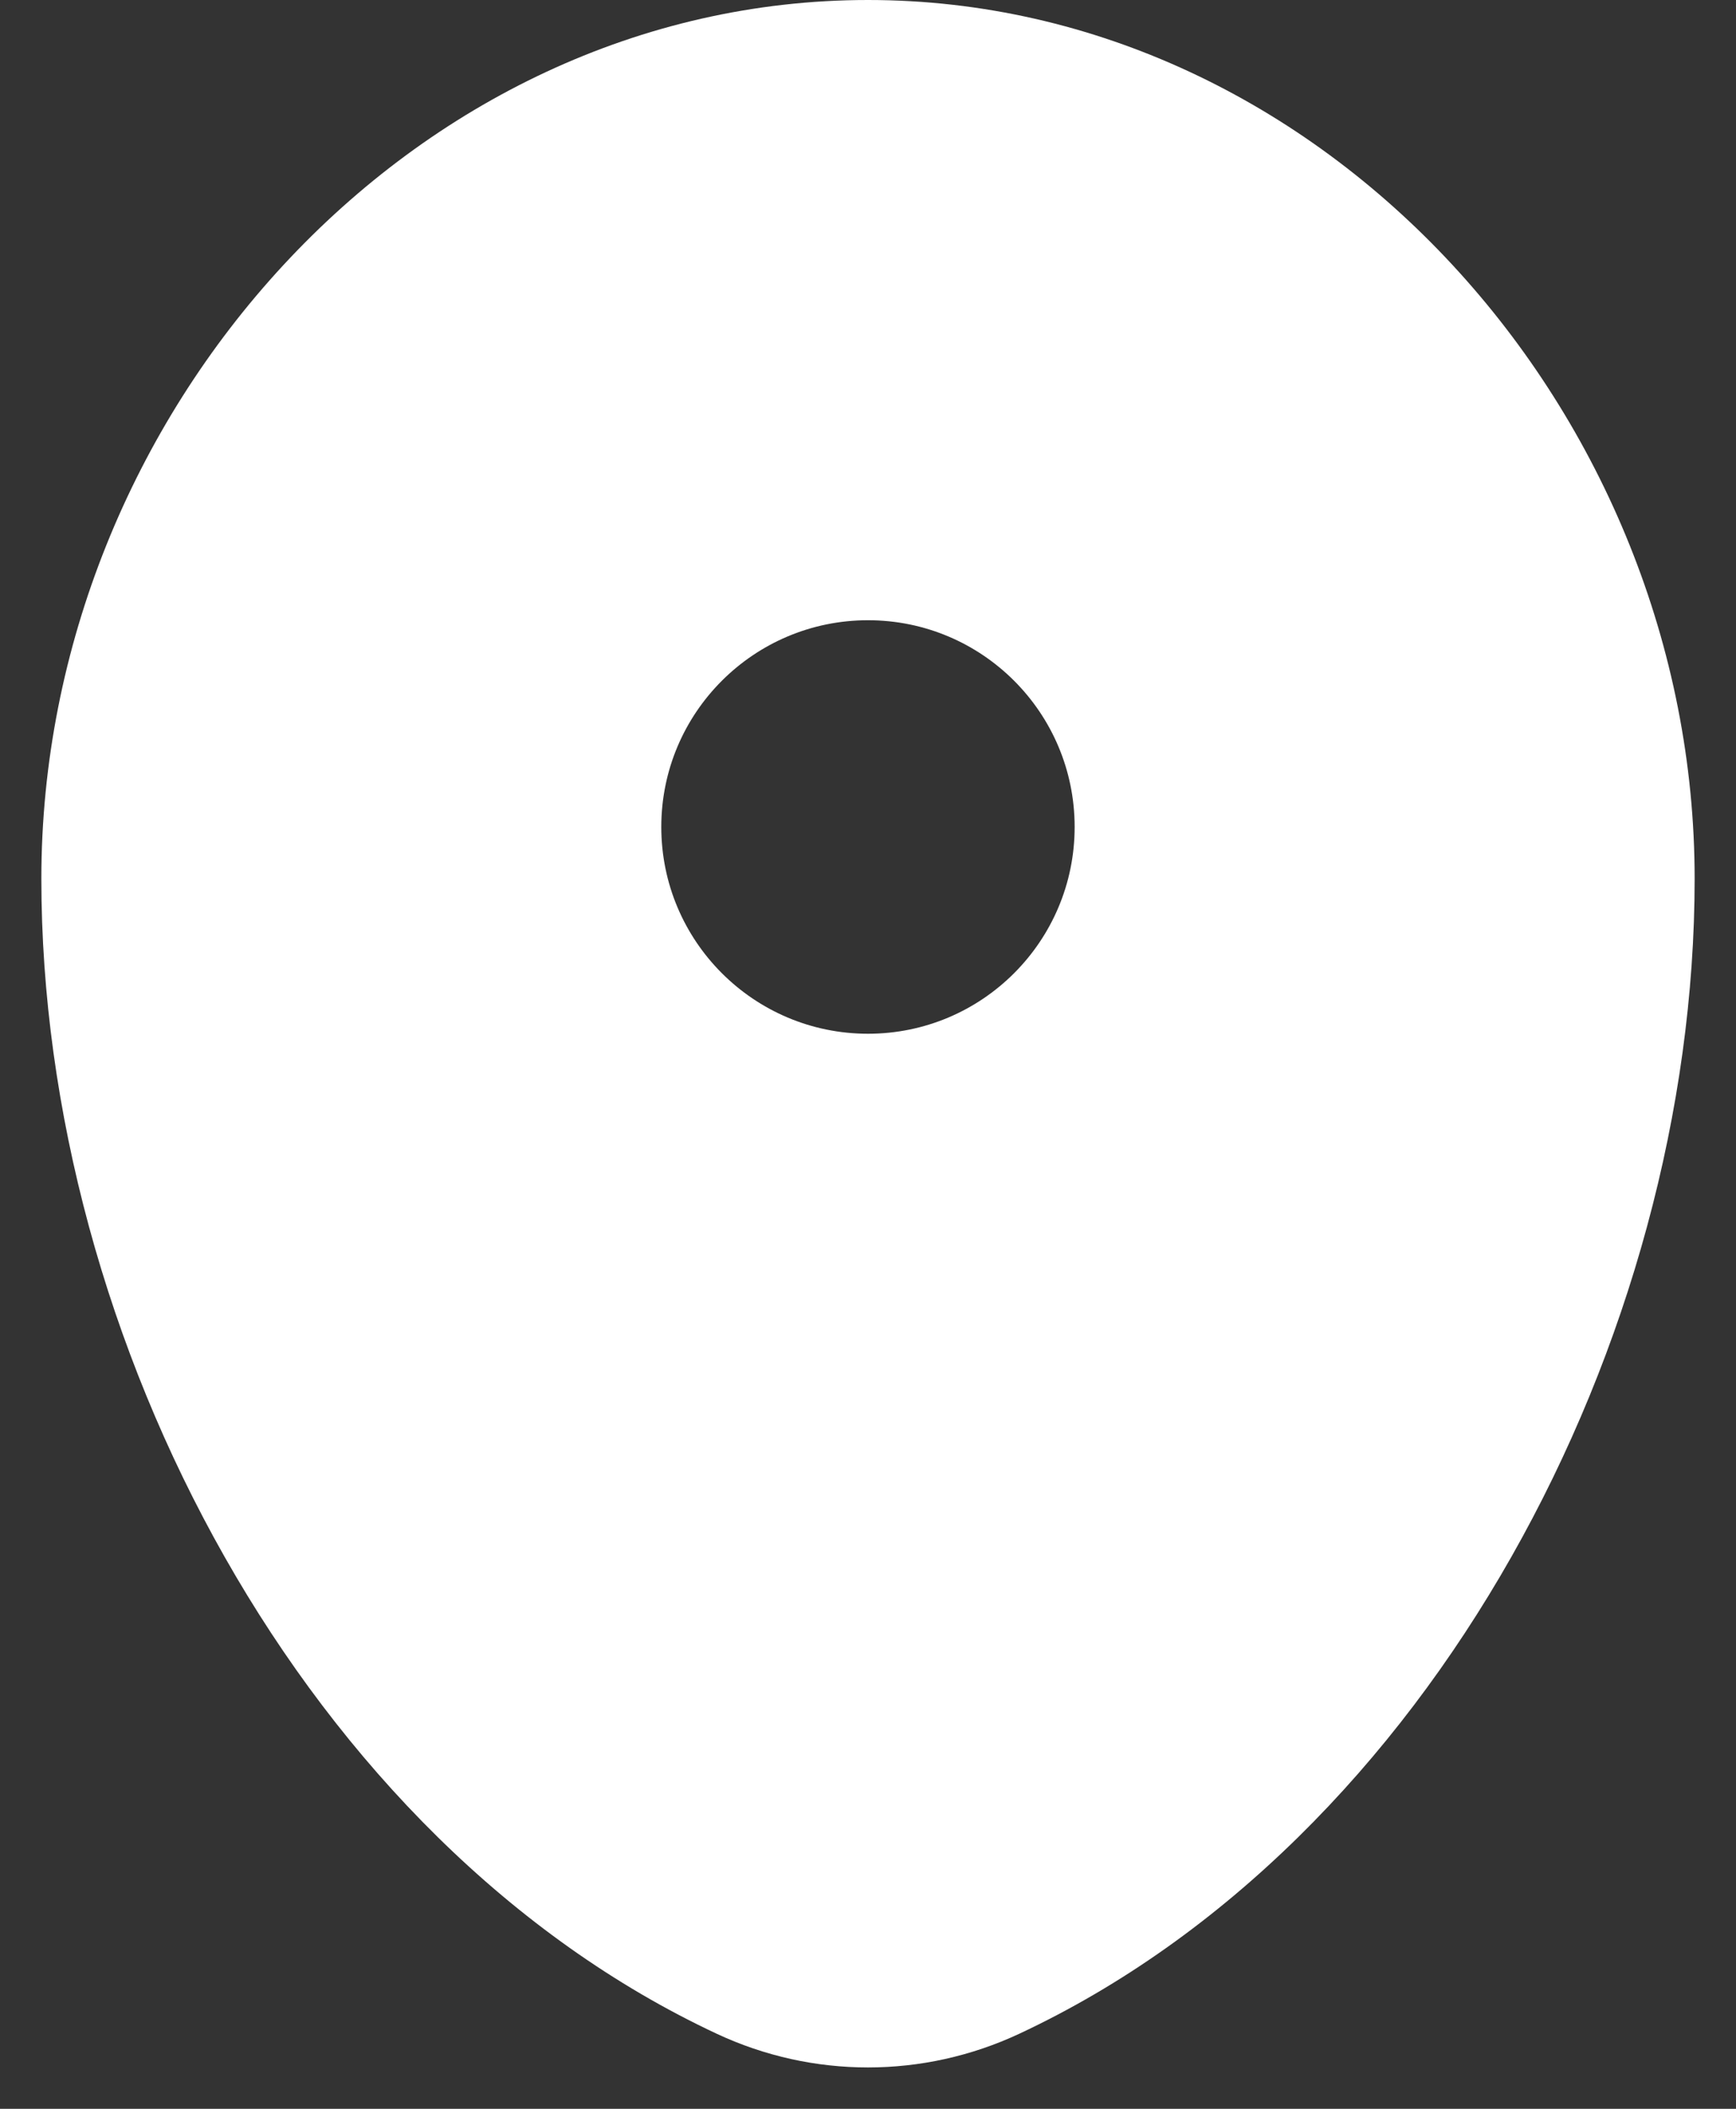 <svg width="28" height="34" viewBox="0 0 28 34" fill="none" xmlns="http://www.w3.org/2000/svg">
<rect x="0" y="0" width="28" height="34" fill="#333333" stroke="none"/>
<path fill-rule="evenodd" clip-rule="evenodd" d="M14 0C6.636 0 0.667 6.671 0.667 14.167C0.667 21.604 4.922 29.687 11.562 32.791C13.109 33.514 14.89 33.514 16.438 32.791C23.078 29.687 27.333 21.604 27.333 14.167C27.333 6.671 21.364 0 14 0ZM14 16.667C15.841 16.667 17.333 15.174 17.333 13.333C17.333 11.492 15.841 10 14 10C12.159 10 10.666 11.492 10.666 13.333C10.666 15.174 12.159 16.667 14 16.667Z" fill="white"/>
</svg>
